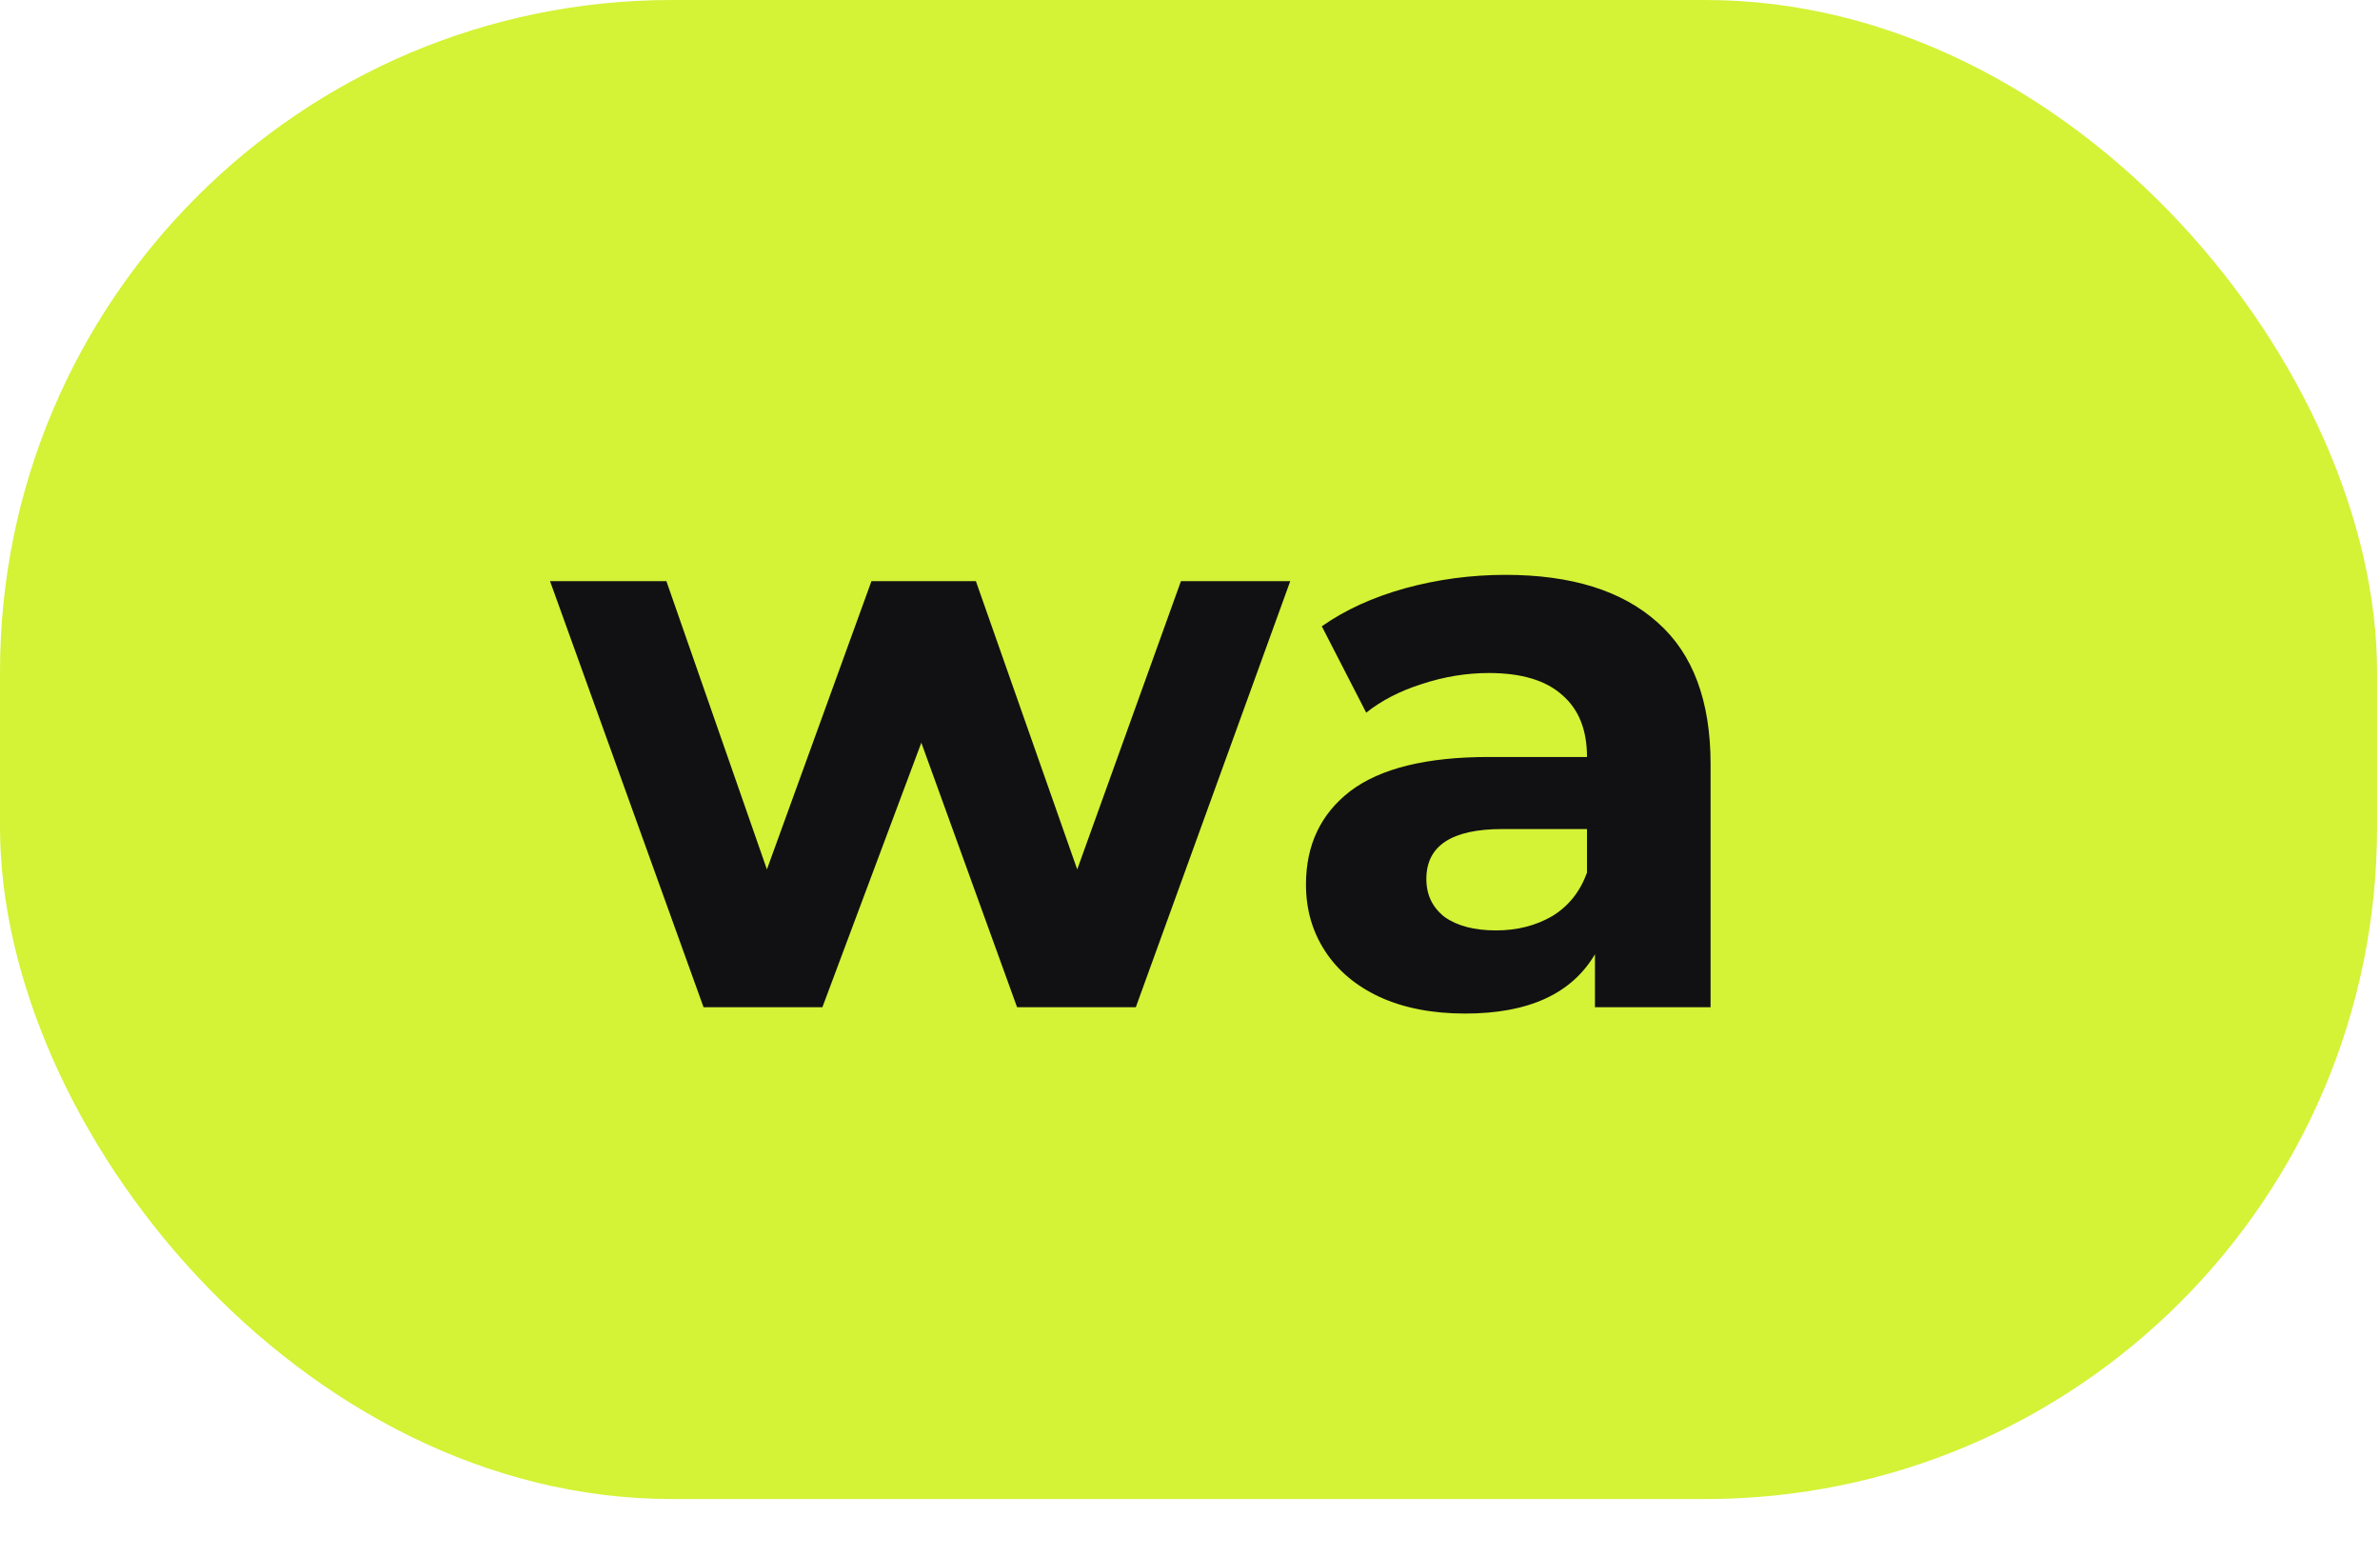 <?xml version="1.0" encoding="UTF-8"?> <svg xmlns="http://www.w3.org/2000/svg" width="26" height="17" viewBox="0 0 26 17" fill="none"><rect width="25.968" height="16.371" rx="7.339" fill="#D4F236"></rect><path d="M14.095 6.347L12.408 11H11.111L10.065 8.111L8.984 11H7.686L6.009 6.347H7.28L8.378 9.495L9.52 6.347H10.661L11.768 9.495L12.901 6.347H14.095ZM16.447 6.278C17.167 6.278 17.721 6.451 18.107 6.797C18.493 7.137 18.687 7.653 18.687 8.345V11H17.424V10.421C17.17 10.853 16.698 11.069 16.006 11.069C15.648 11.069 15.337 11.009 15.072 10.888C14.812 10.767 14.613 10.599 14.475 10.386C14.336 10.173 14.267 9.93 14.267 9.66C14.267 9.227 14.429 8.887 14.752 8.639C15.08 8.391 15.585 8.267 16.265 8.267H17.337C17.337 7.973 17.248 7.748 17.069 7.593C16.891 7.431 16.622 7.35 16.265 7.35C16.017 7.35 15.772 7.391 15.53 7.471C15.294 7.546 15.092 7.65 14.925 7.783L14.44 6.84C14.694 6.661 14.997 6.523 15.348 6.425C15.706 6.327 16.072 6.278 16.447 6.278ZM16.343 10.161C16.573 10.161 16.778 10.109 16.957 10.005C17.136 9.896 17.262 9.737 17.337 9.53V9.054H16.412C15.859 9.054 15.582 9.236 15.582 9.599C15.582 9.772 15.648 9.91 15.781 10.014C15.919 10.112 16.107 10.161 16.343 10.161Z" fill="#111113"></path></svg> 